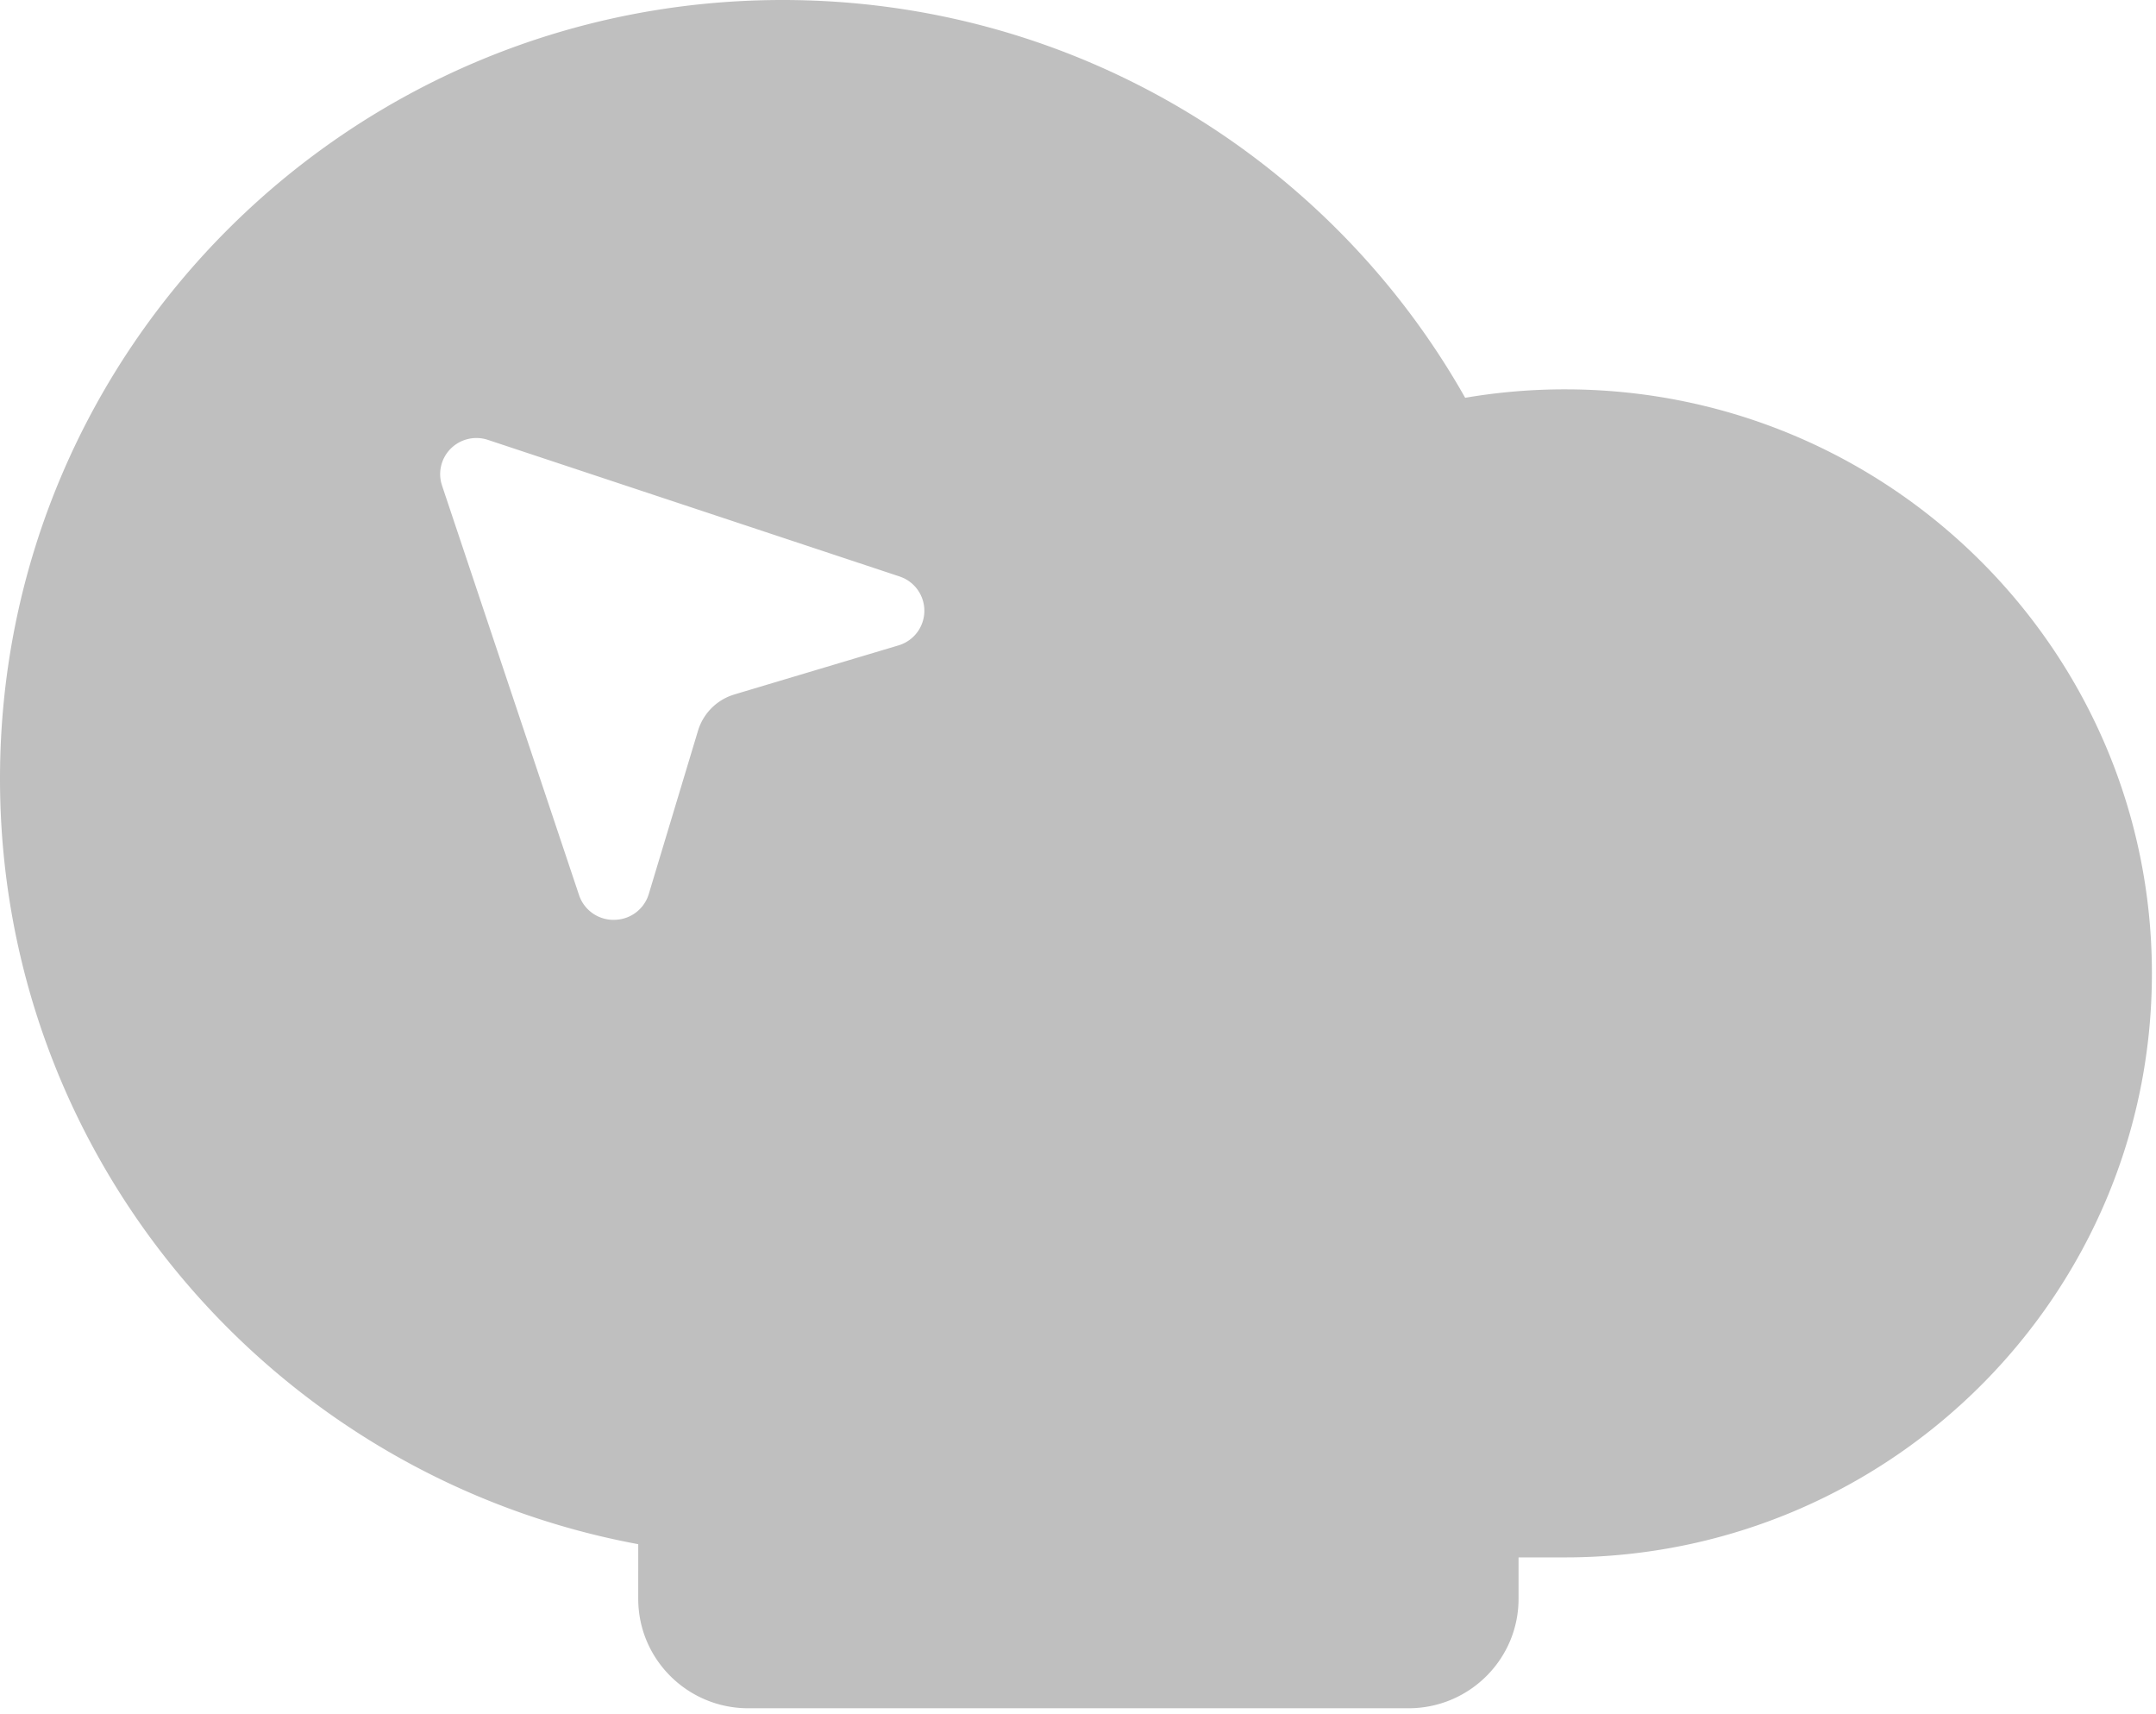 <?xml version="1.0" encoding="UTF-8"?> <svg xmlns="http://www.w3.org/2000/svg" xml:space="preserve" viewBox="0 0 263 209"> <path d="M95.455 0c35.757 0 66.922 19.56 83.274 48.513a72.103 72.103 0 0 1 12.18-1.03c39.539 0 71.591 31.889 71.591 71.225 0 38.944-31.414 70.587-70.407 71.216l-1.184.01-5.668-.001v5.046c0 7.375-6.009 13.354-13.423 13.354h-80.54c-7.413 0-13.423-5.979-13.423-13.354l.001-6.656C33.545 180.107 0 141.434 0 94.967 0 42.518 42.736 0 95.455 0ZM54.989 54.709a4.391 4.391 0 0 0-1.181 4.109l.113.398 16.743 50.032a4.422 4.422 0 0 0 4.313 2.929 4.423 4.423 0 0 0 4.032-2.768l.126-.359 6.016-19.951a6.62 6.62 0 0 1 3.977-4.252l.447-.152 20.039-5.99a4.403 4.403 0 0 0 .51-8.251l-.355-.139-50.253-16.67a4.436 4.436 0 0 0-4.527 1.064Z" style="fill:#bfbfbf;"></path> </svg> 